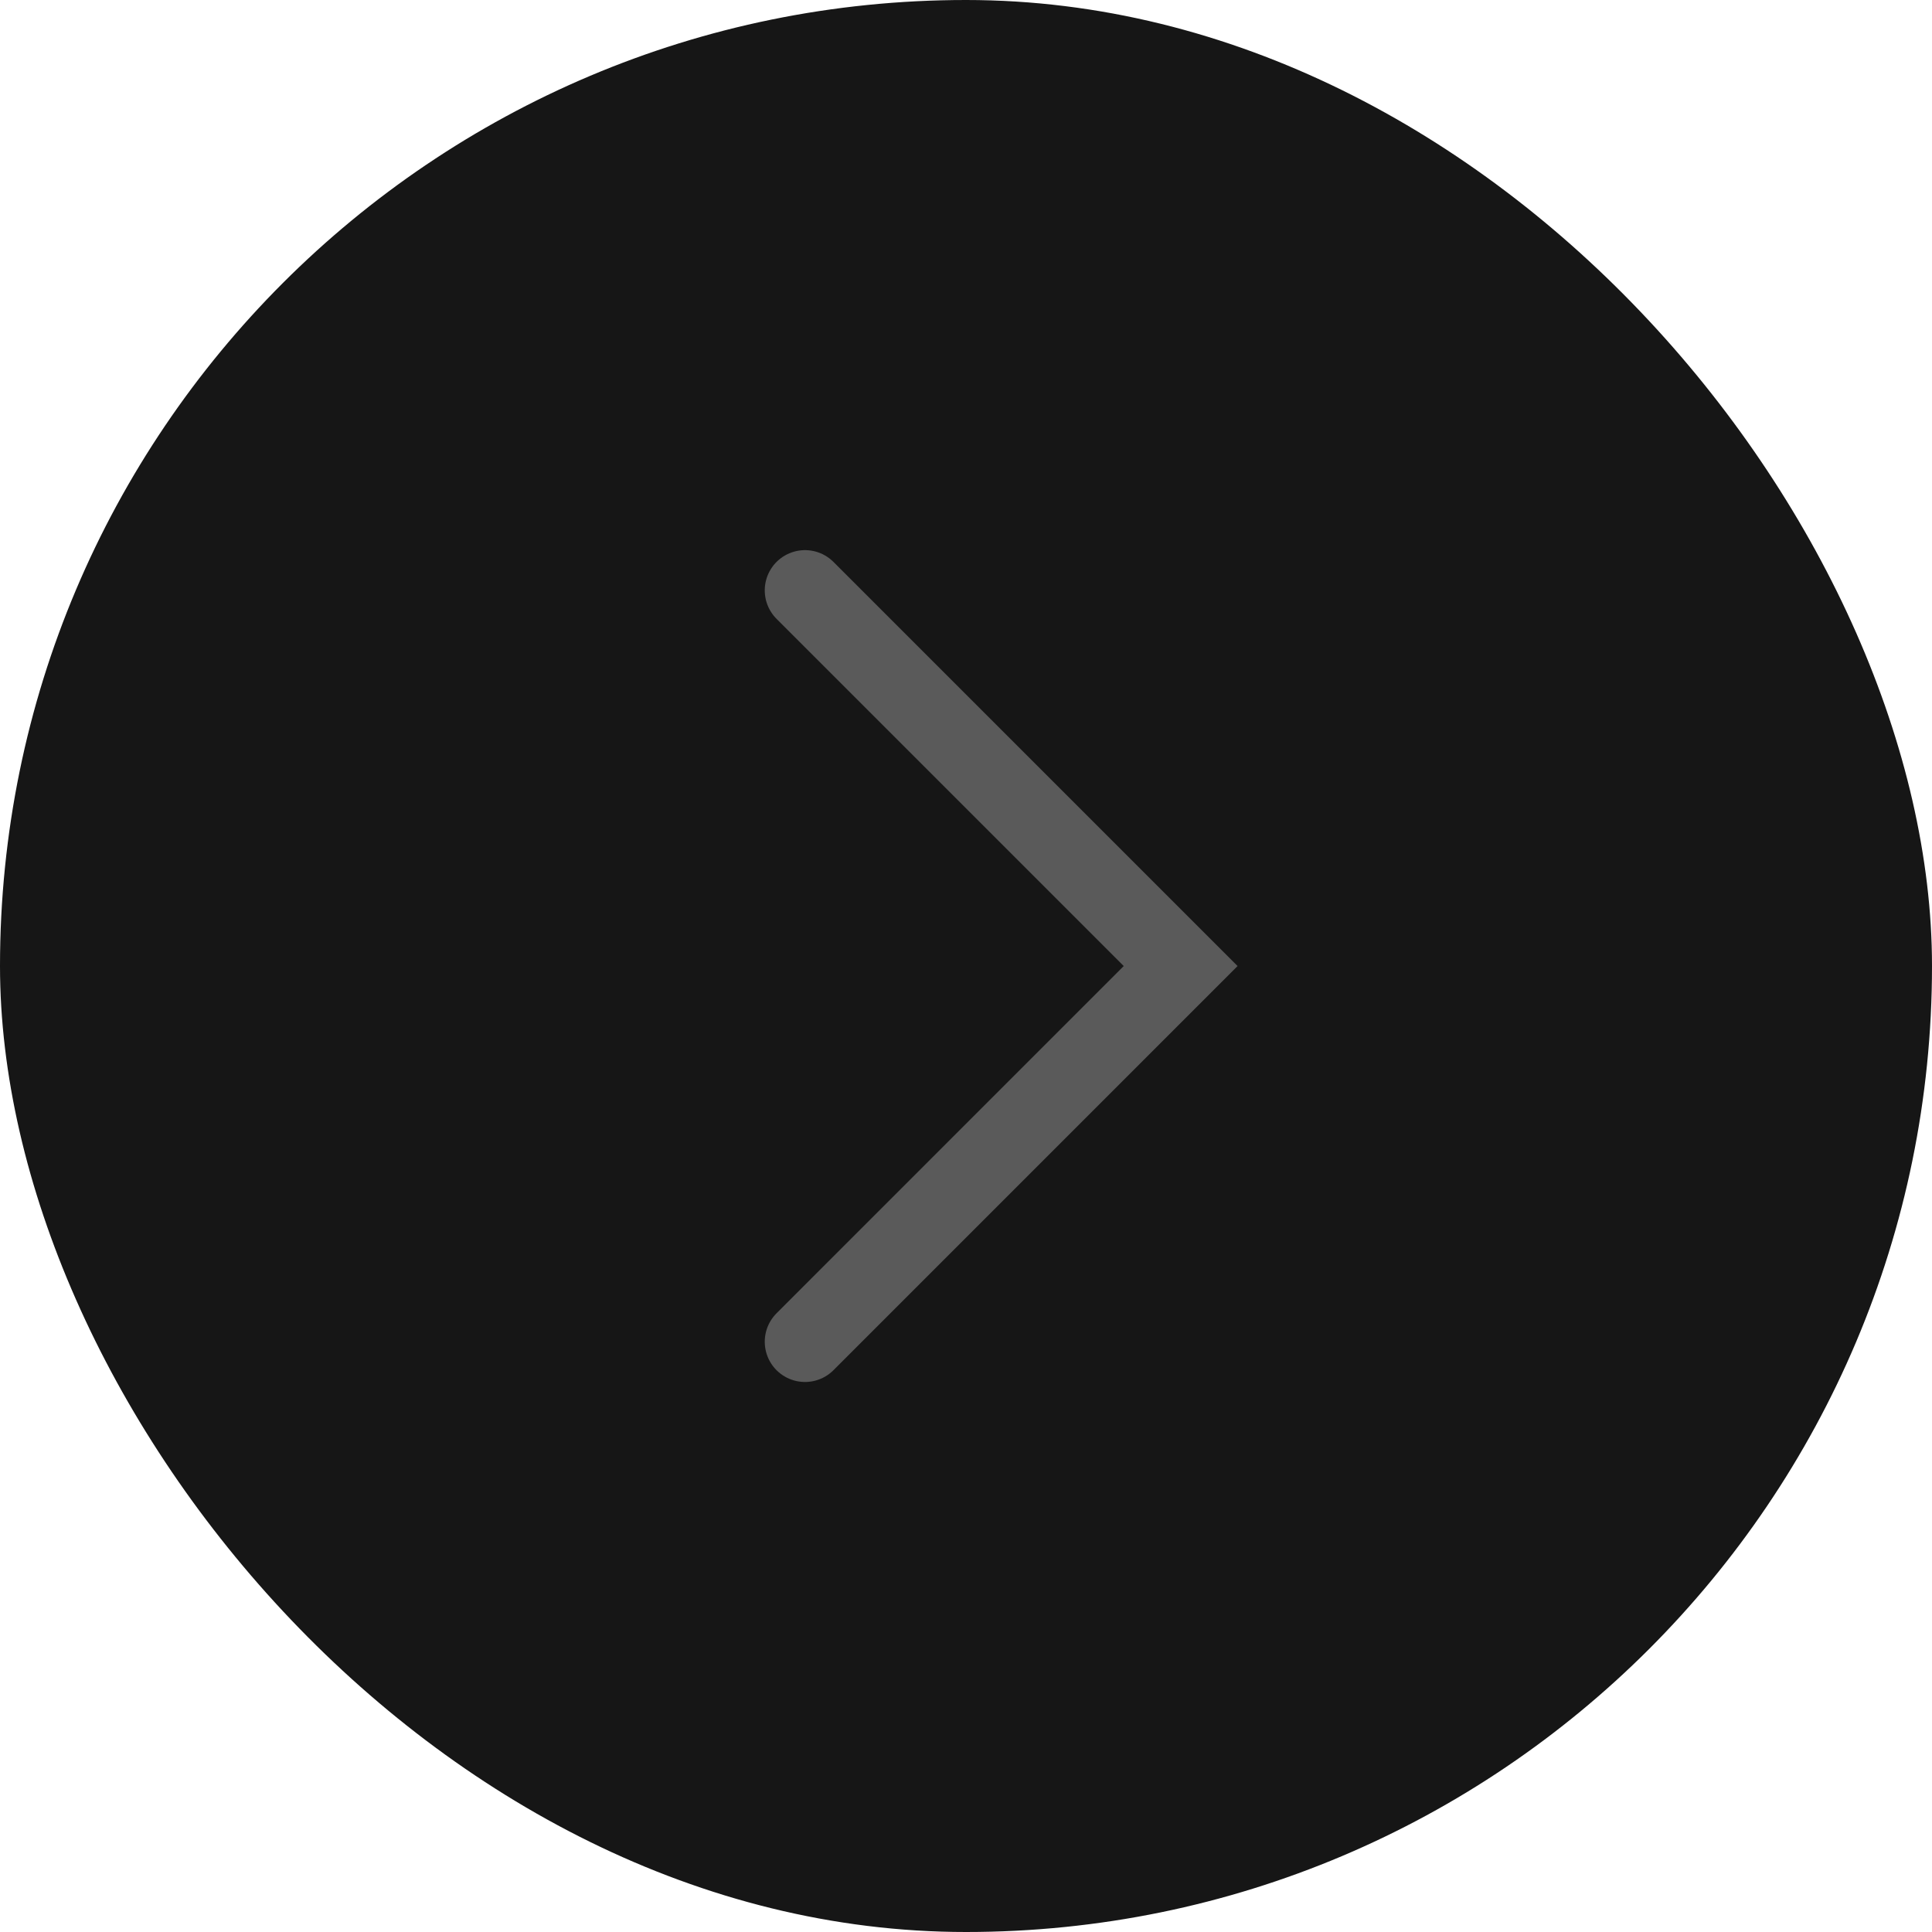 <svg width="48" height="48" viewBox="0 0 48 48" fill="none" xmlns="http://www.w3.org/2000/svg">
<rect width="48" height="48" rx="24" fill="#161616"/>
<path d="M20 14.668L29.333 24.001L20 33.335" stroke="#5A5A5A" stroke-width="2" stroke-linecap="round"/>
</svg>
